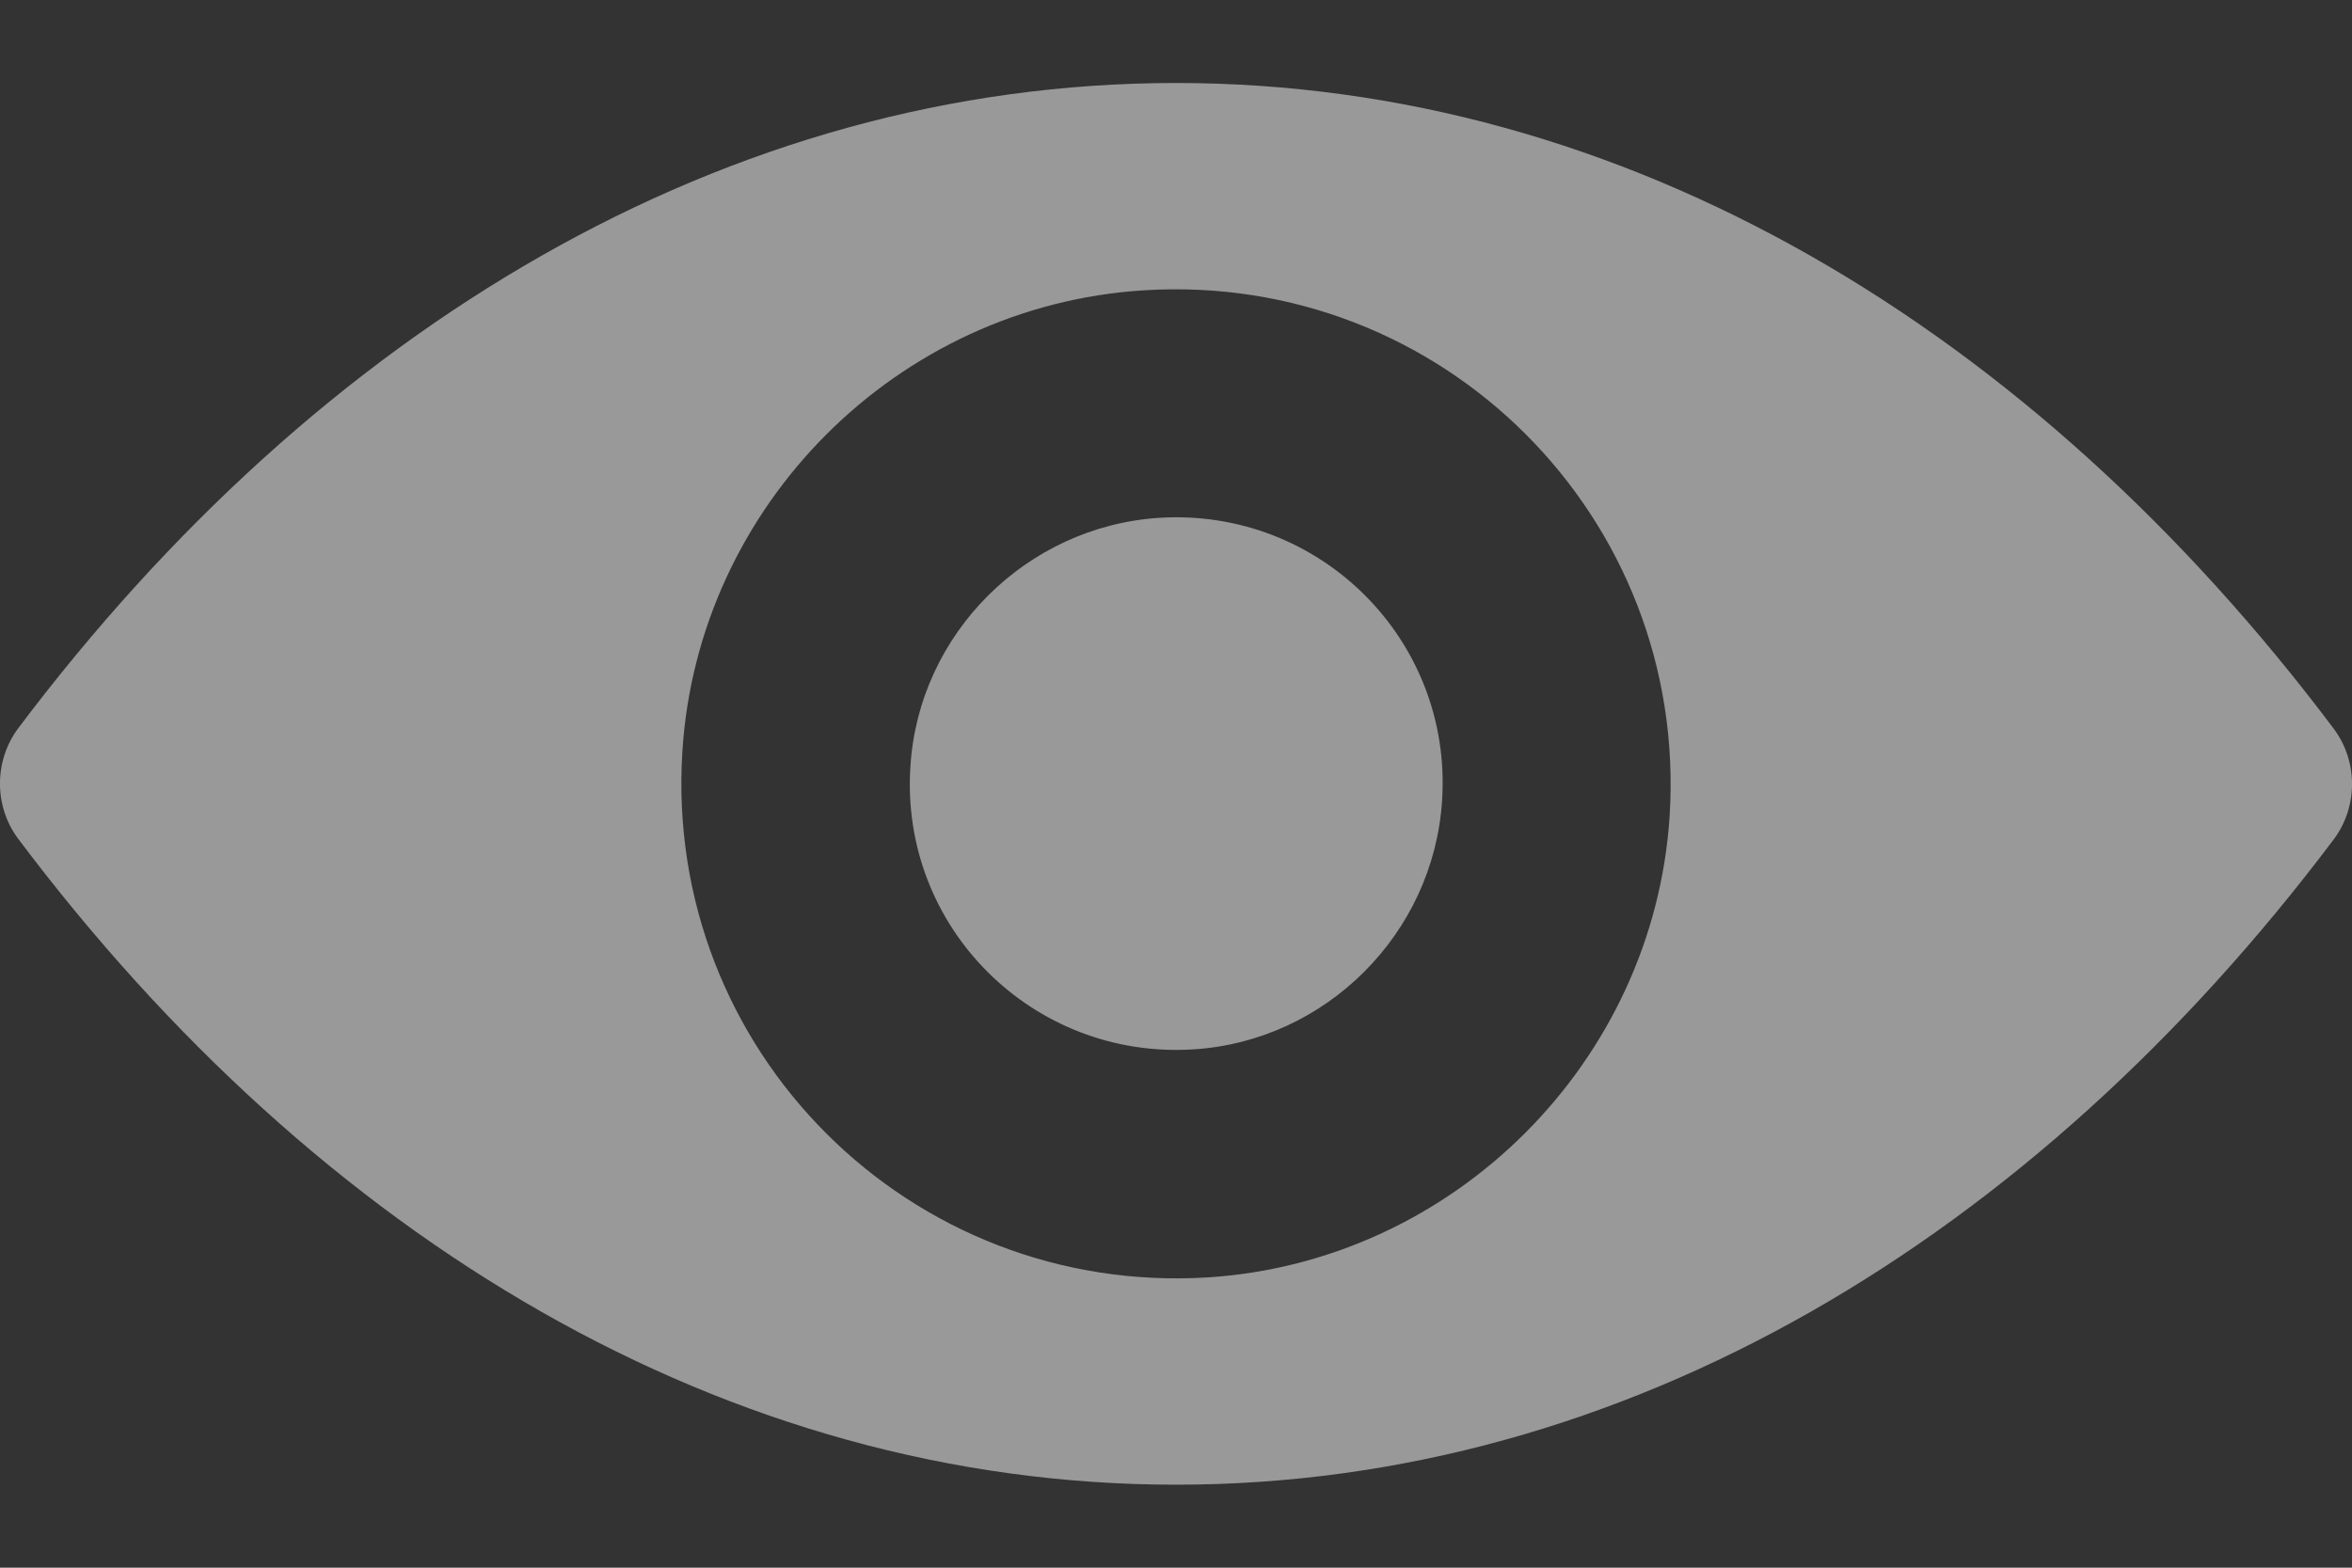 <svg width="24" height="16" viewBox="0 0 24 16" fill="none" xmlns="http://www.w3.org/2000/svg">
<rect x="0" y="0" width="24" height="16" fill="#333333" stroke="none"/>
<path d="M12 0.847C7.415 0.847 3.256 3.355 0.188 7.43C-0.063 7.764 -0.063 8.231 0.188 8.564C3.256 12.644 7.415 15.153 12 15.153C16.585 15.153 20.744 12.644 23.812 8.569C24.063 8.235 24.063 7.769 23.812 7.435C20.744 3.355 16.585 0.847 12 0.847ZM12.329 13.037C9.285 13.228 6.771 10.72 6.963 7.671C7.12 5.157 9.157 3.12 11.671 2.963C14.715 2.771 17.229 5.28 17.037 8.329C16.875 10.838 14.838 12.875 12.329 13.037ZM12.177 10.71C10.537 10.813 9.182 9.463 9.29 7.823C9.373 6.468 10.473 5.373 11.828 5.285C13.468 5.182 14.823 6.532 14.715 8.172C14.627 9.532 13.527 10.626 12.177 10.71Z" fill="white" fill-opacity="0.5"/>
</svg>

